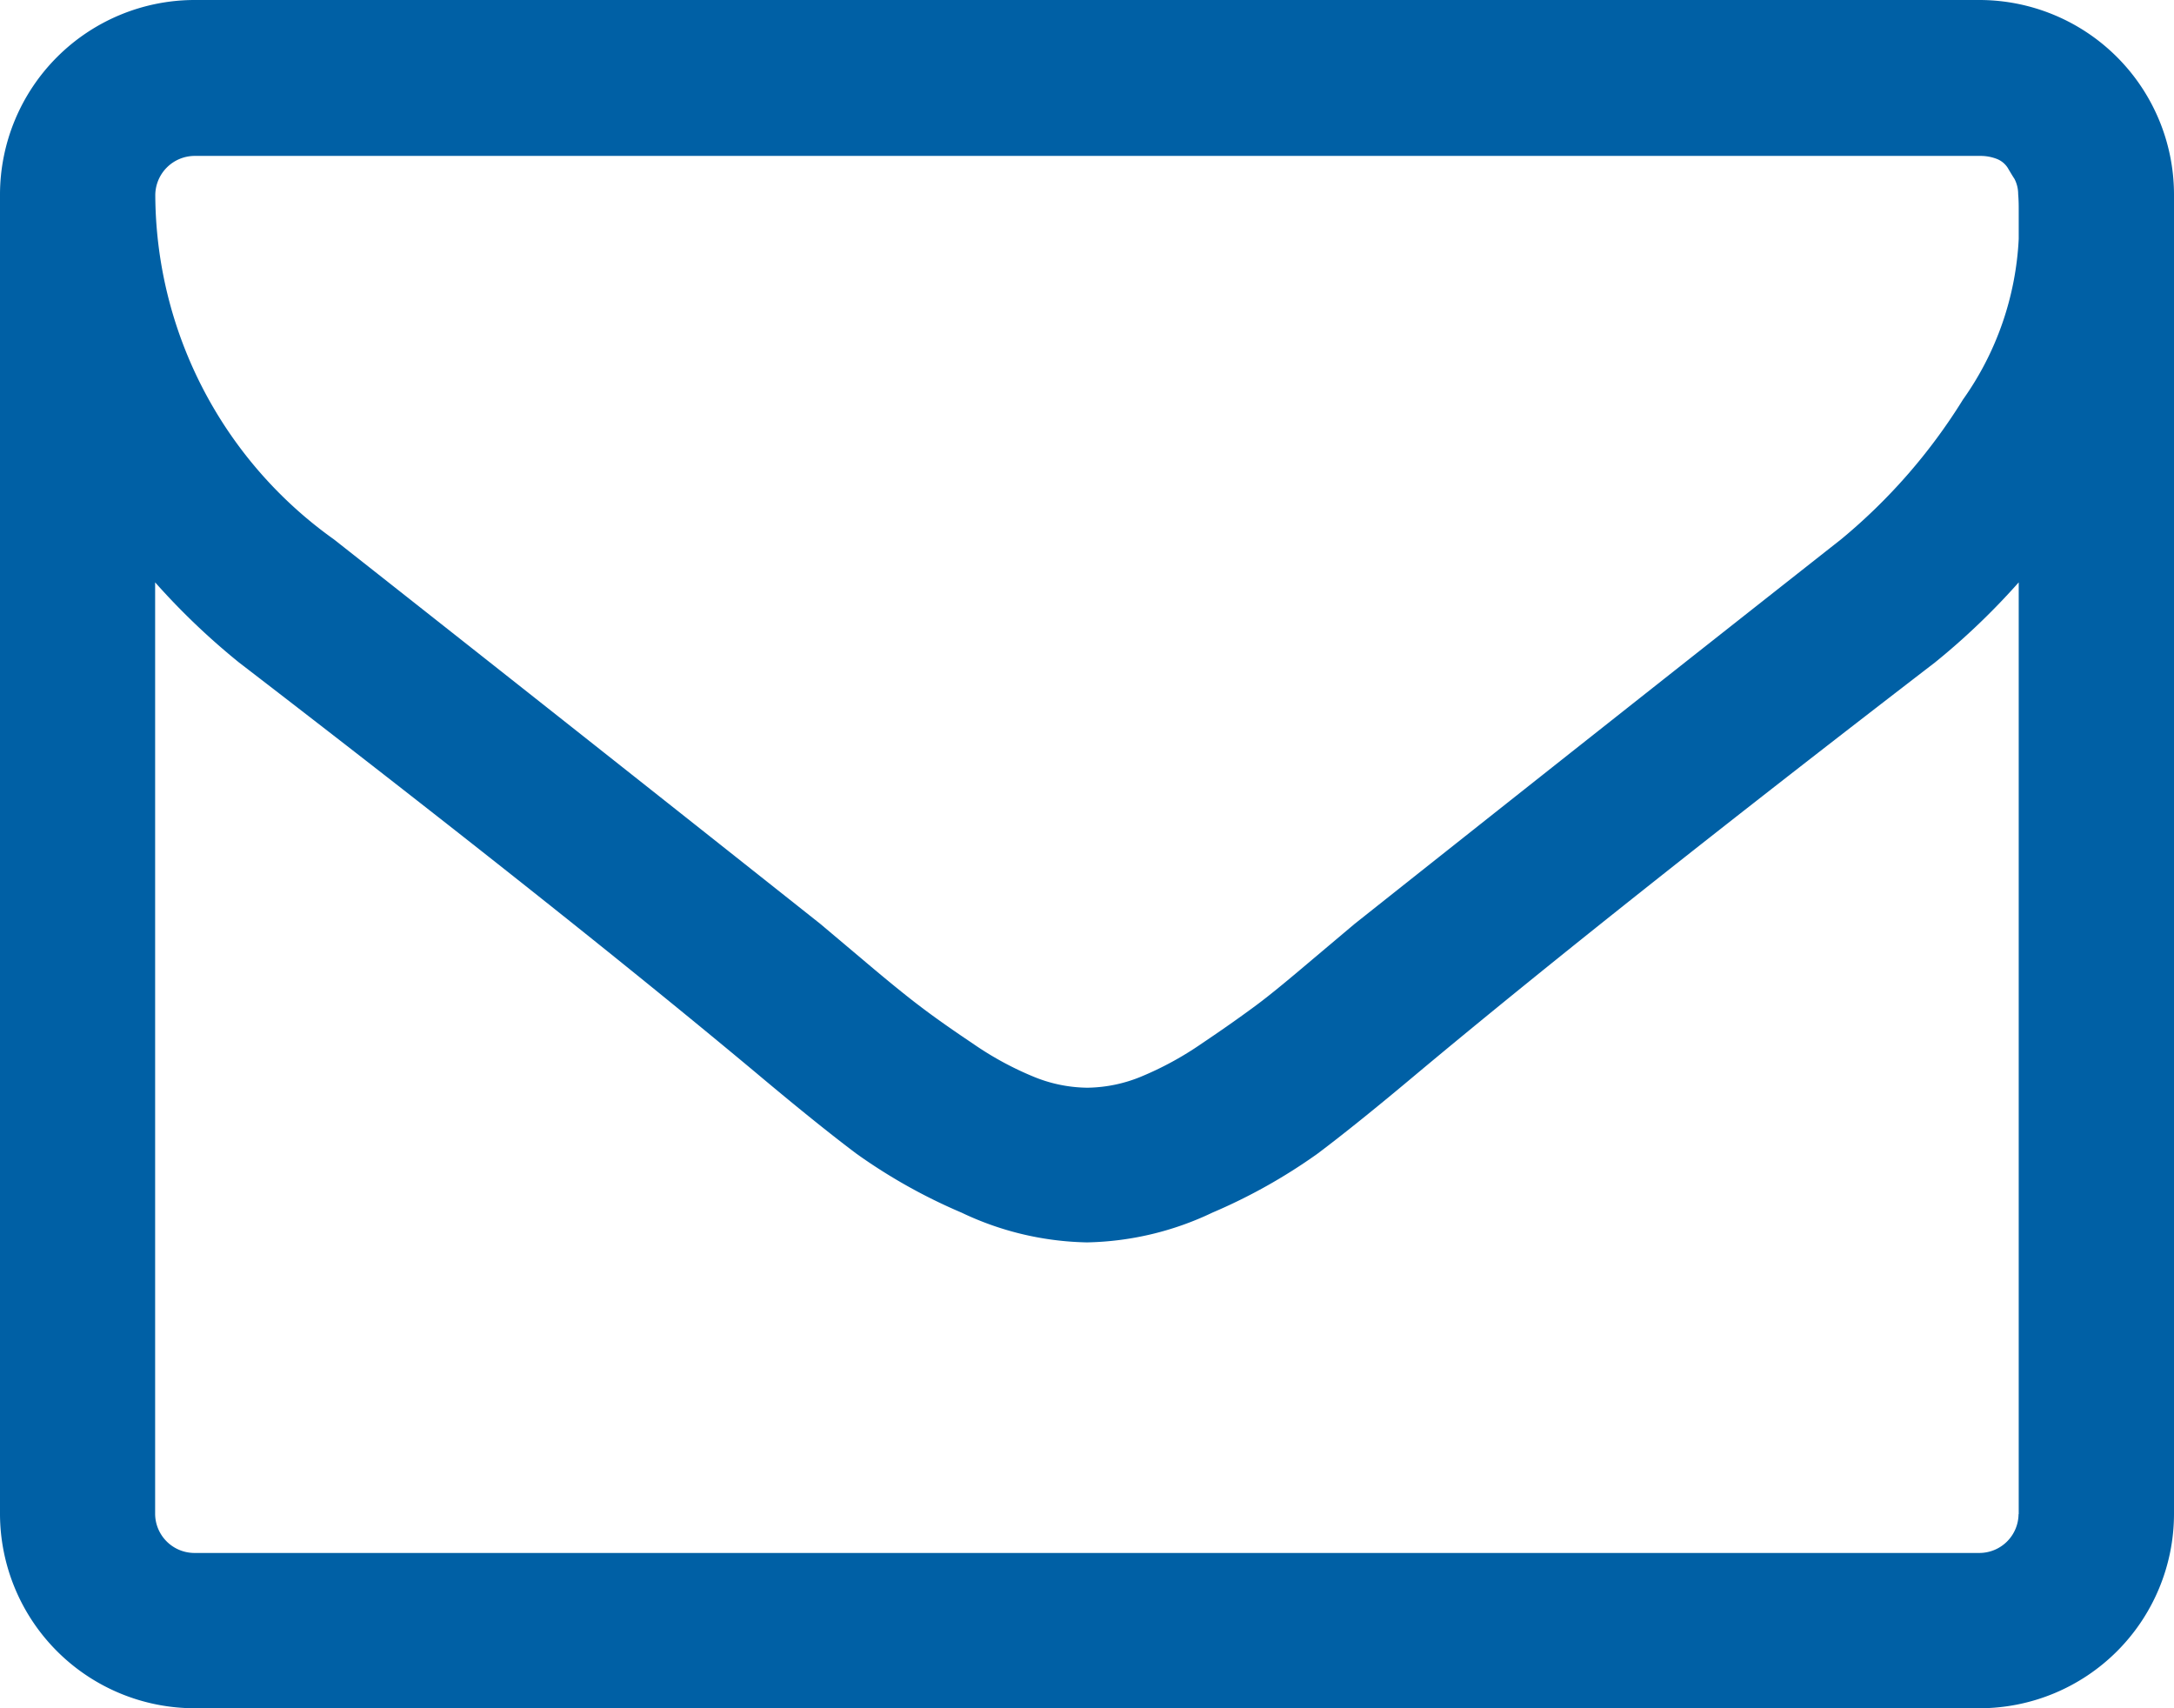 <svg xmlns="http://www.w3.org/2000/svg" width="28" height="22" viewBox="0 0 28 22">
  <g id="Group_5" data-name="Group 5" transform="translate(-285.69 -441.7)" style="isolation: isolate">
    <path id="Path_11" data-name="Path 11" d="M313.69,444.2v17a2.506,2.506,0,0,1-2.5,2.5h-23a2.508,2.508,0,0,1-2.5-2.5v-17a2.509,2.509,0,0,1,2.5-2.5h23a2.508,2.508,0,0,1,2.5,2.5Zm-2,.578V444.4c0-.047,0-.115-.007-.2a.426.426,0,0,0-.047-.195c-.027-.041-.055-.088-.086-.141a.294.294,0,0,0-.141-.117.586.586,0,0,0-.219-.039h-23a.509.509,0,0,0-.5.5,5.471,5.471,0,0,0,2.3,4.438q3.016,2.376,6.266,4.953l.547.461q.453.384.719.586c.176.135.408.3.695.492a4.137,4.137,0,0,0,.789.43,1.86,1.86,0,0,0,.672.14h.031a1.868,1.868,0,0,0,.672-.14,4.2,4.2,0,0,0,.789-.43c.286-.192.518-.357.7-.492s.417-.33.719-.586l.547-.461q3.249-2.578,6.266-4.953a7.356,7.356,0,0,0,1.57-1.8A3.9,3.9,0,0,0,311.69,444.778Zm0,16.422v-12a9.042,9.042,0,0,1-1.078,1.031q-4.188,3.221-6.656,5.282-.8.672-1.3,1.047a7.159,7.159,0,0,1-1.351.757,3.91,3.91,0,0,1-1.6.383h-.031a3.91,3.91,0,0,1-1.6-.383,7.127,7.127,0,0,1-1.351-.757q-.5-.375-1.3-1.047-2.469-2.062-6.656-5.282a9.049,9.049,0,0,1-1.079-1.031v12a.507.507,0,0,0,.5.5h23a.505.505,0,0,0,.5-.5Z" fill="#0060a5"/>
  </g>
</svg>
